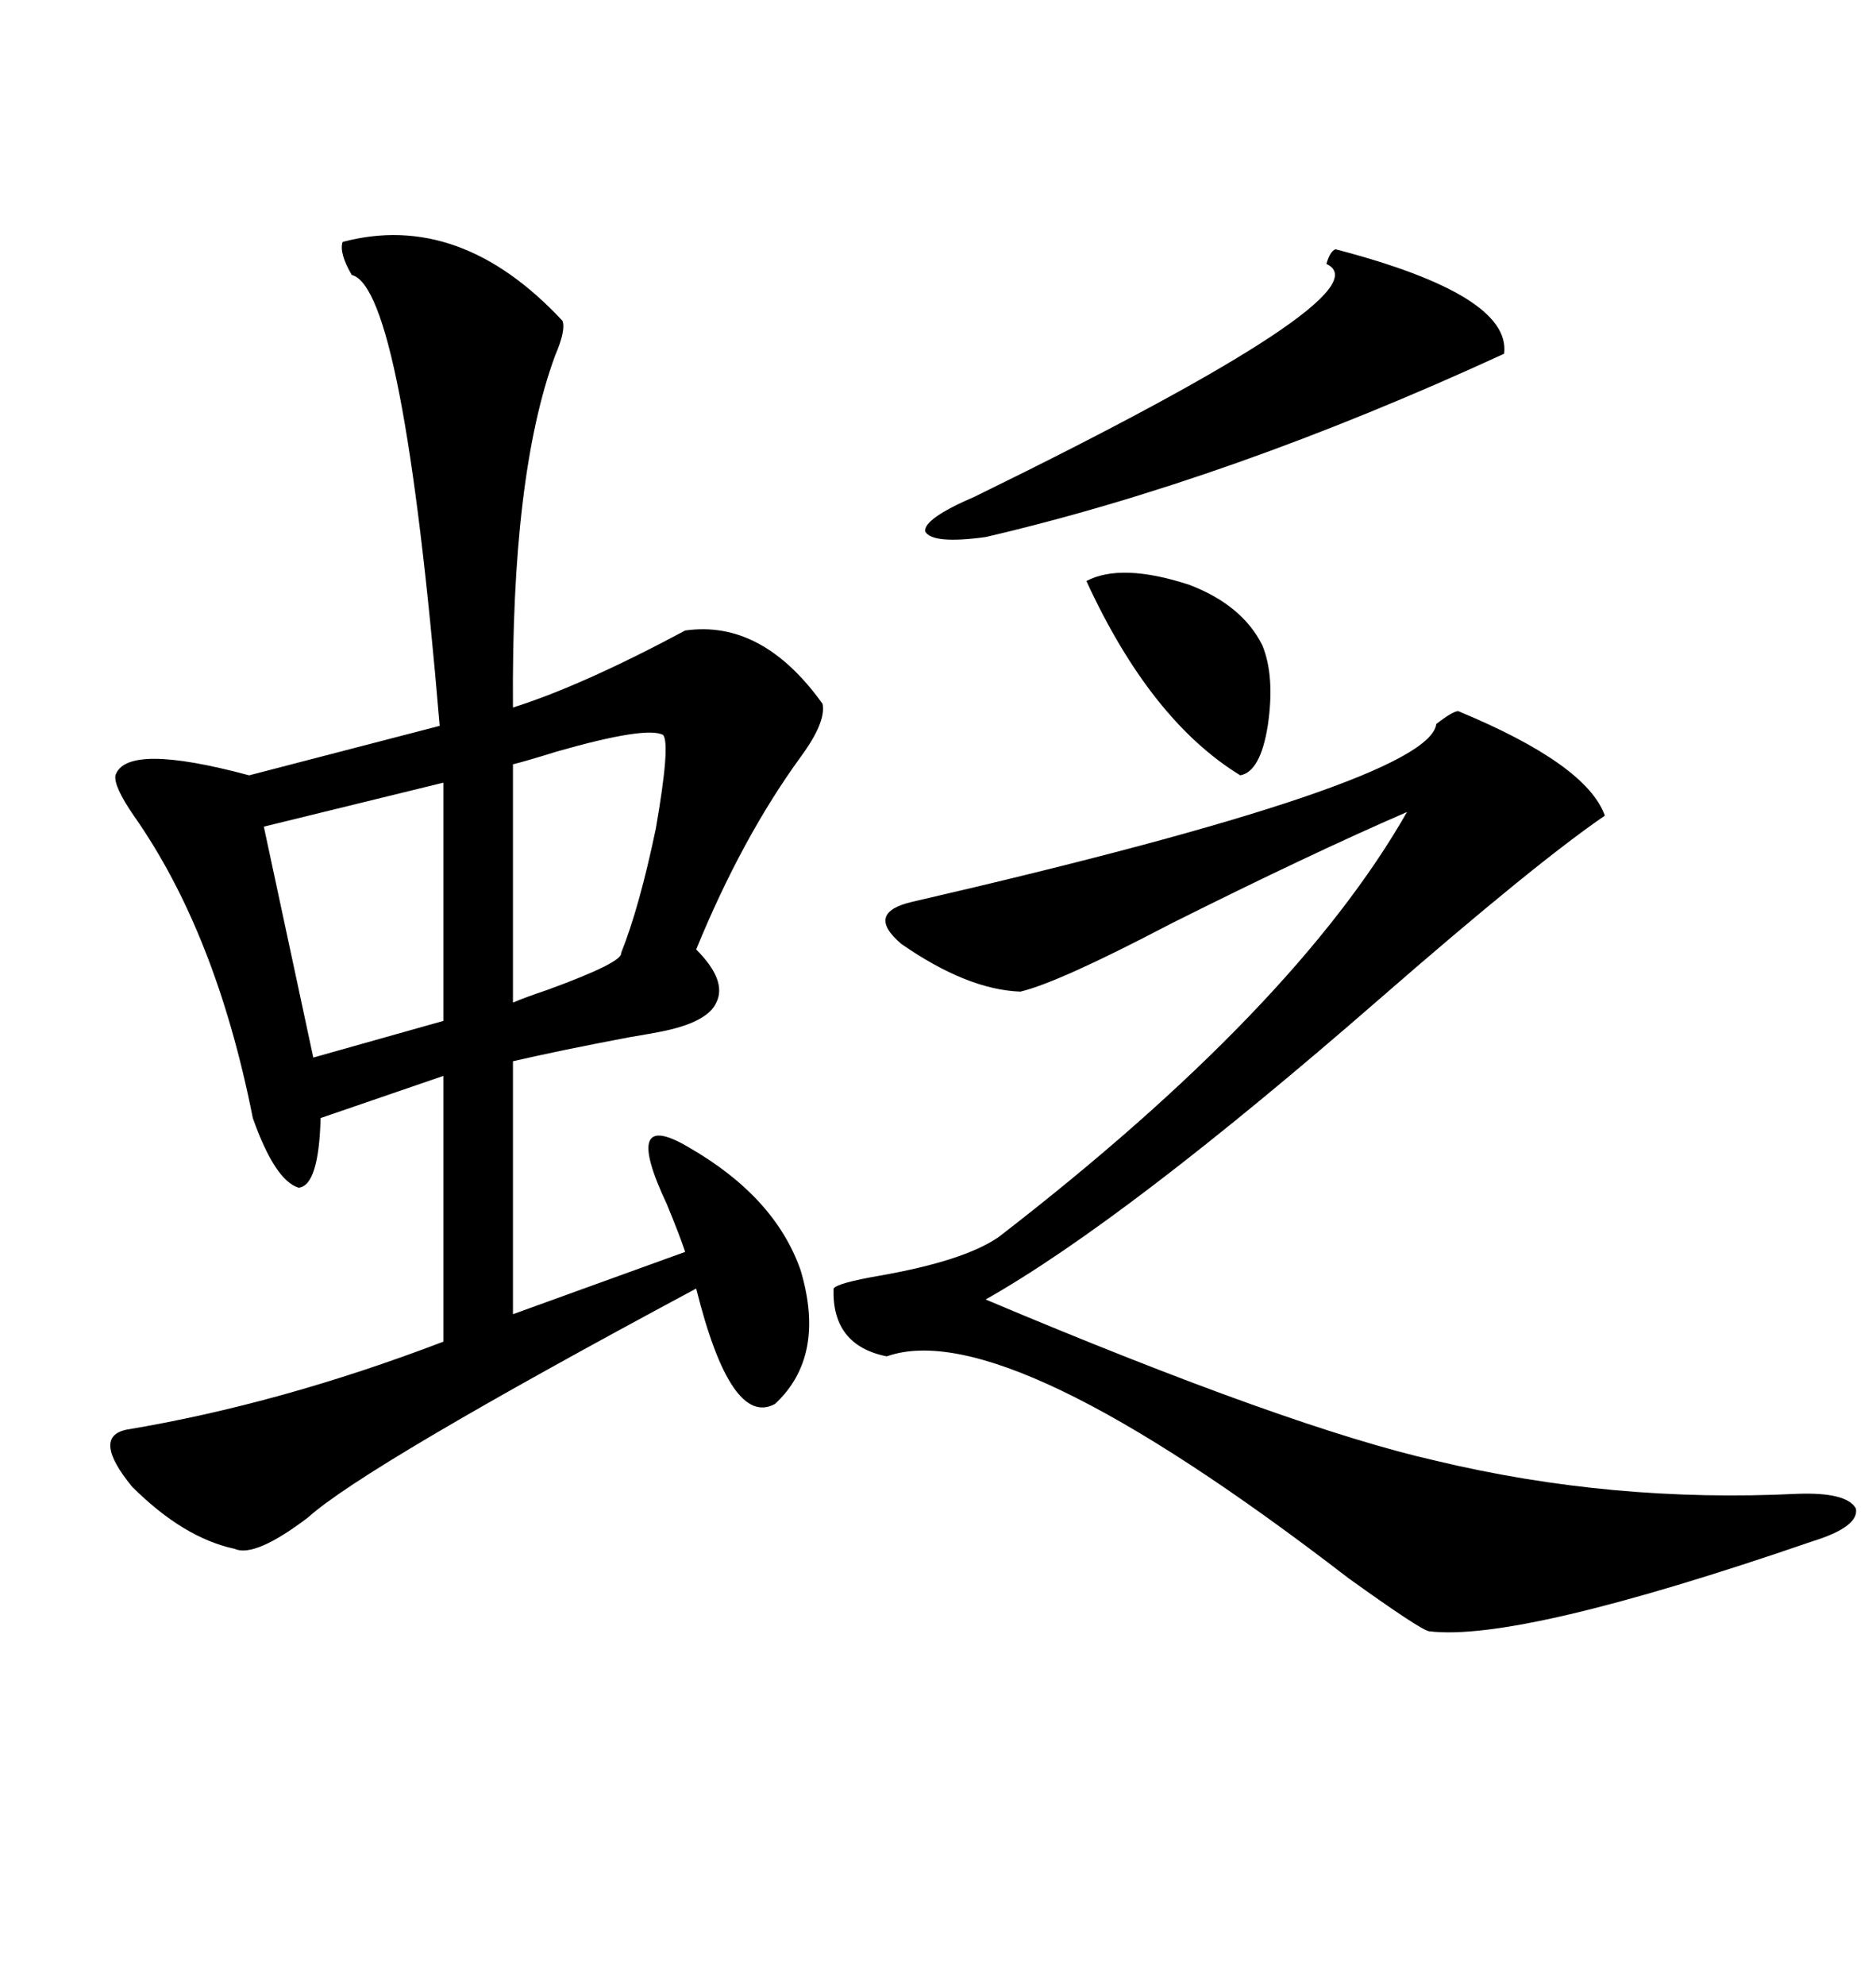 <svg xmlns="http://www.w3.org/2000/svg" xmlns:xlink="http://www.w3.org/1999/xlink" width="300" height="317.285"><path d="M54.79 38.67L54.79 38.67Q73.54 33.69 89.94 51.27L89.94 51.27Q90.53 52.73 88.77 56.84L88.77 56.84Q81.74 75.88 82.03 113.09L82.03 113.09Q93.16 109.57 109.57 100.78L109.57 100.78Q121.88 99.02 131.54 112.50L131.54 112.50Q132.13 115.43 128.03 121.00L128.03 121.00Q118.65 133.89 111.33 151.76L111.33 151.76Q116.31 156.74 114.55 160.25L114.55 160.25Q113.09 163.48 105.47 164.94L105.47 164.94Q104.00 165.23 100.49 165.82L100.49 165.82Q89.65 167.87 82.03 169.63L82.03 169.63L82.03 210.06L109.57 200.10Q108.69 197.46 106.64 192.48L106.64 192.48Q99.32 176.95 110.16 183.40L110.16 183.40Q123.93 191.31 128.03 203.03L128.03 203.03Q132.13 216.80 123.93 224.41L123.93 224.41Q116.89 228.22 111.33 205.96L111.33 205.96Q58.30 234.38 49.22 242.58L49.22 242.58Q40.72 249.02 37.50 247.56L37.50 247.56Q29.30 245.80 21.09 237.60L21.09 237.60Q14.65 229.69 20.21 228.52L20.21 228.52Q44.82 224.41 70.90 214.45L70.90 214.45L70.90 171.97L51.27 178.71Q50.98 189.55 47.75 189.84L47.75 189.84Q43.95 188.67 40.43 178.71L40.43 178.71Q34.57 149.12 21.39 130.37L21.39 130.37Q18.16 125.68 18.46 123.93L18.46 123.93Q20.21 118.65 39.84 123.93L39.84 123.93L70.31 116.02Q64.45 46.00 56.25 43.95L56.25 43.95Q54.20 40.43 54.79 38.67ZM233.20 113.67L233.20 113.67Q253.71 122.17 256.64 130.37L256.64 130.37Q245.51 137.99 220.61 159.67L220.61 159.67Q179.88 195.12 157.62 207.71L157.62 207.71Q206.25 228.22 229.69 233.50L229.69 233.50Q257.81 240.23 287.40 238.77L287.40 238.77Q295.31 238.48 296.78 241.11L296.78 241.11Q297.36 244.04 289.75 246.39L289.75 246.39Q242.87 262.50 228.52 260.74L228.52 260.74Q227.05 260.45 215.63 252.25L215.63 252.25Q160.84 210.06 141.80 216.80L141.80 216.80Q133.01 215.04 133.30 205.96L133.30 205.96Q133.89 205.08 140.63 203.91L140.63 203.91Q154.10 201.56 159.67 197.75L159.67 197.75Q207.13 161.13 225 129.79L225 129.79Q209.47 136.52 187.21 147.66L187.21 147.66Q169.34 157.03 163.18 158.50L163.18 158.50Q154.69 158.20 144.14 150.88L144.14 150.88Q138.28 145.90 145.90 144.14L145.90 144.14Q228.52 125.10 229.69 115.72L229.69 115.72Q232.32 113.67 233.20 113.67ZM213.57 39.84L213.57 39.84Q241.70 47.17 240.53 56.54L240.53 56.54Q196.58 76.76 157.62 85.84L157.62 85.84Q149.12 87.01 147.95 84.96L147.95 84.96Q147.66 82.91 155.86 79.39L155.86 79.39Q222.36 46.88 212.11 42.19L212.11 42.19Q212.70 40.14 213.57 39.84ZM70.90 163.18L70.90 125.10L42.19 132.13L50.10 169.04L70.90 163.18ZM106.05 117.48L106.05 117.48Q103.42 116.02 89.06 120.12L89.06 120.12Q84.38 121.58 82.03 122.17L82.03 122.17L82.03 160.25Q84.08 159.38 87.60 158.20L87.60 158.20Q99.61 153.81 99.32 152.34L99.32 152.34Q102.25 145.02 104.88 132.42L104.88 132.42Q107.23 118.95 106.05 117.48ZM173.73 92.87L173.73 92.87Q179.30 89.94 190.14 93.46L190.14 93.46Q198.63 96.68 201.86 103.13L201.86 103.13Q203.91 108.11 202.73 116.02L202.73 116.02Q201.56 123.34 198.34 123.93L198.34 123.93Q183.98 115.14 173.73 92.87Z"/></svg>